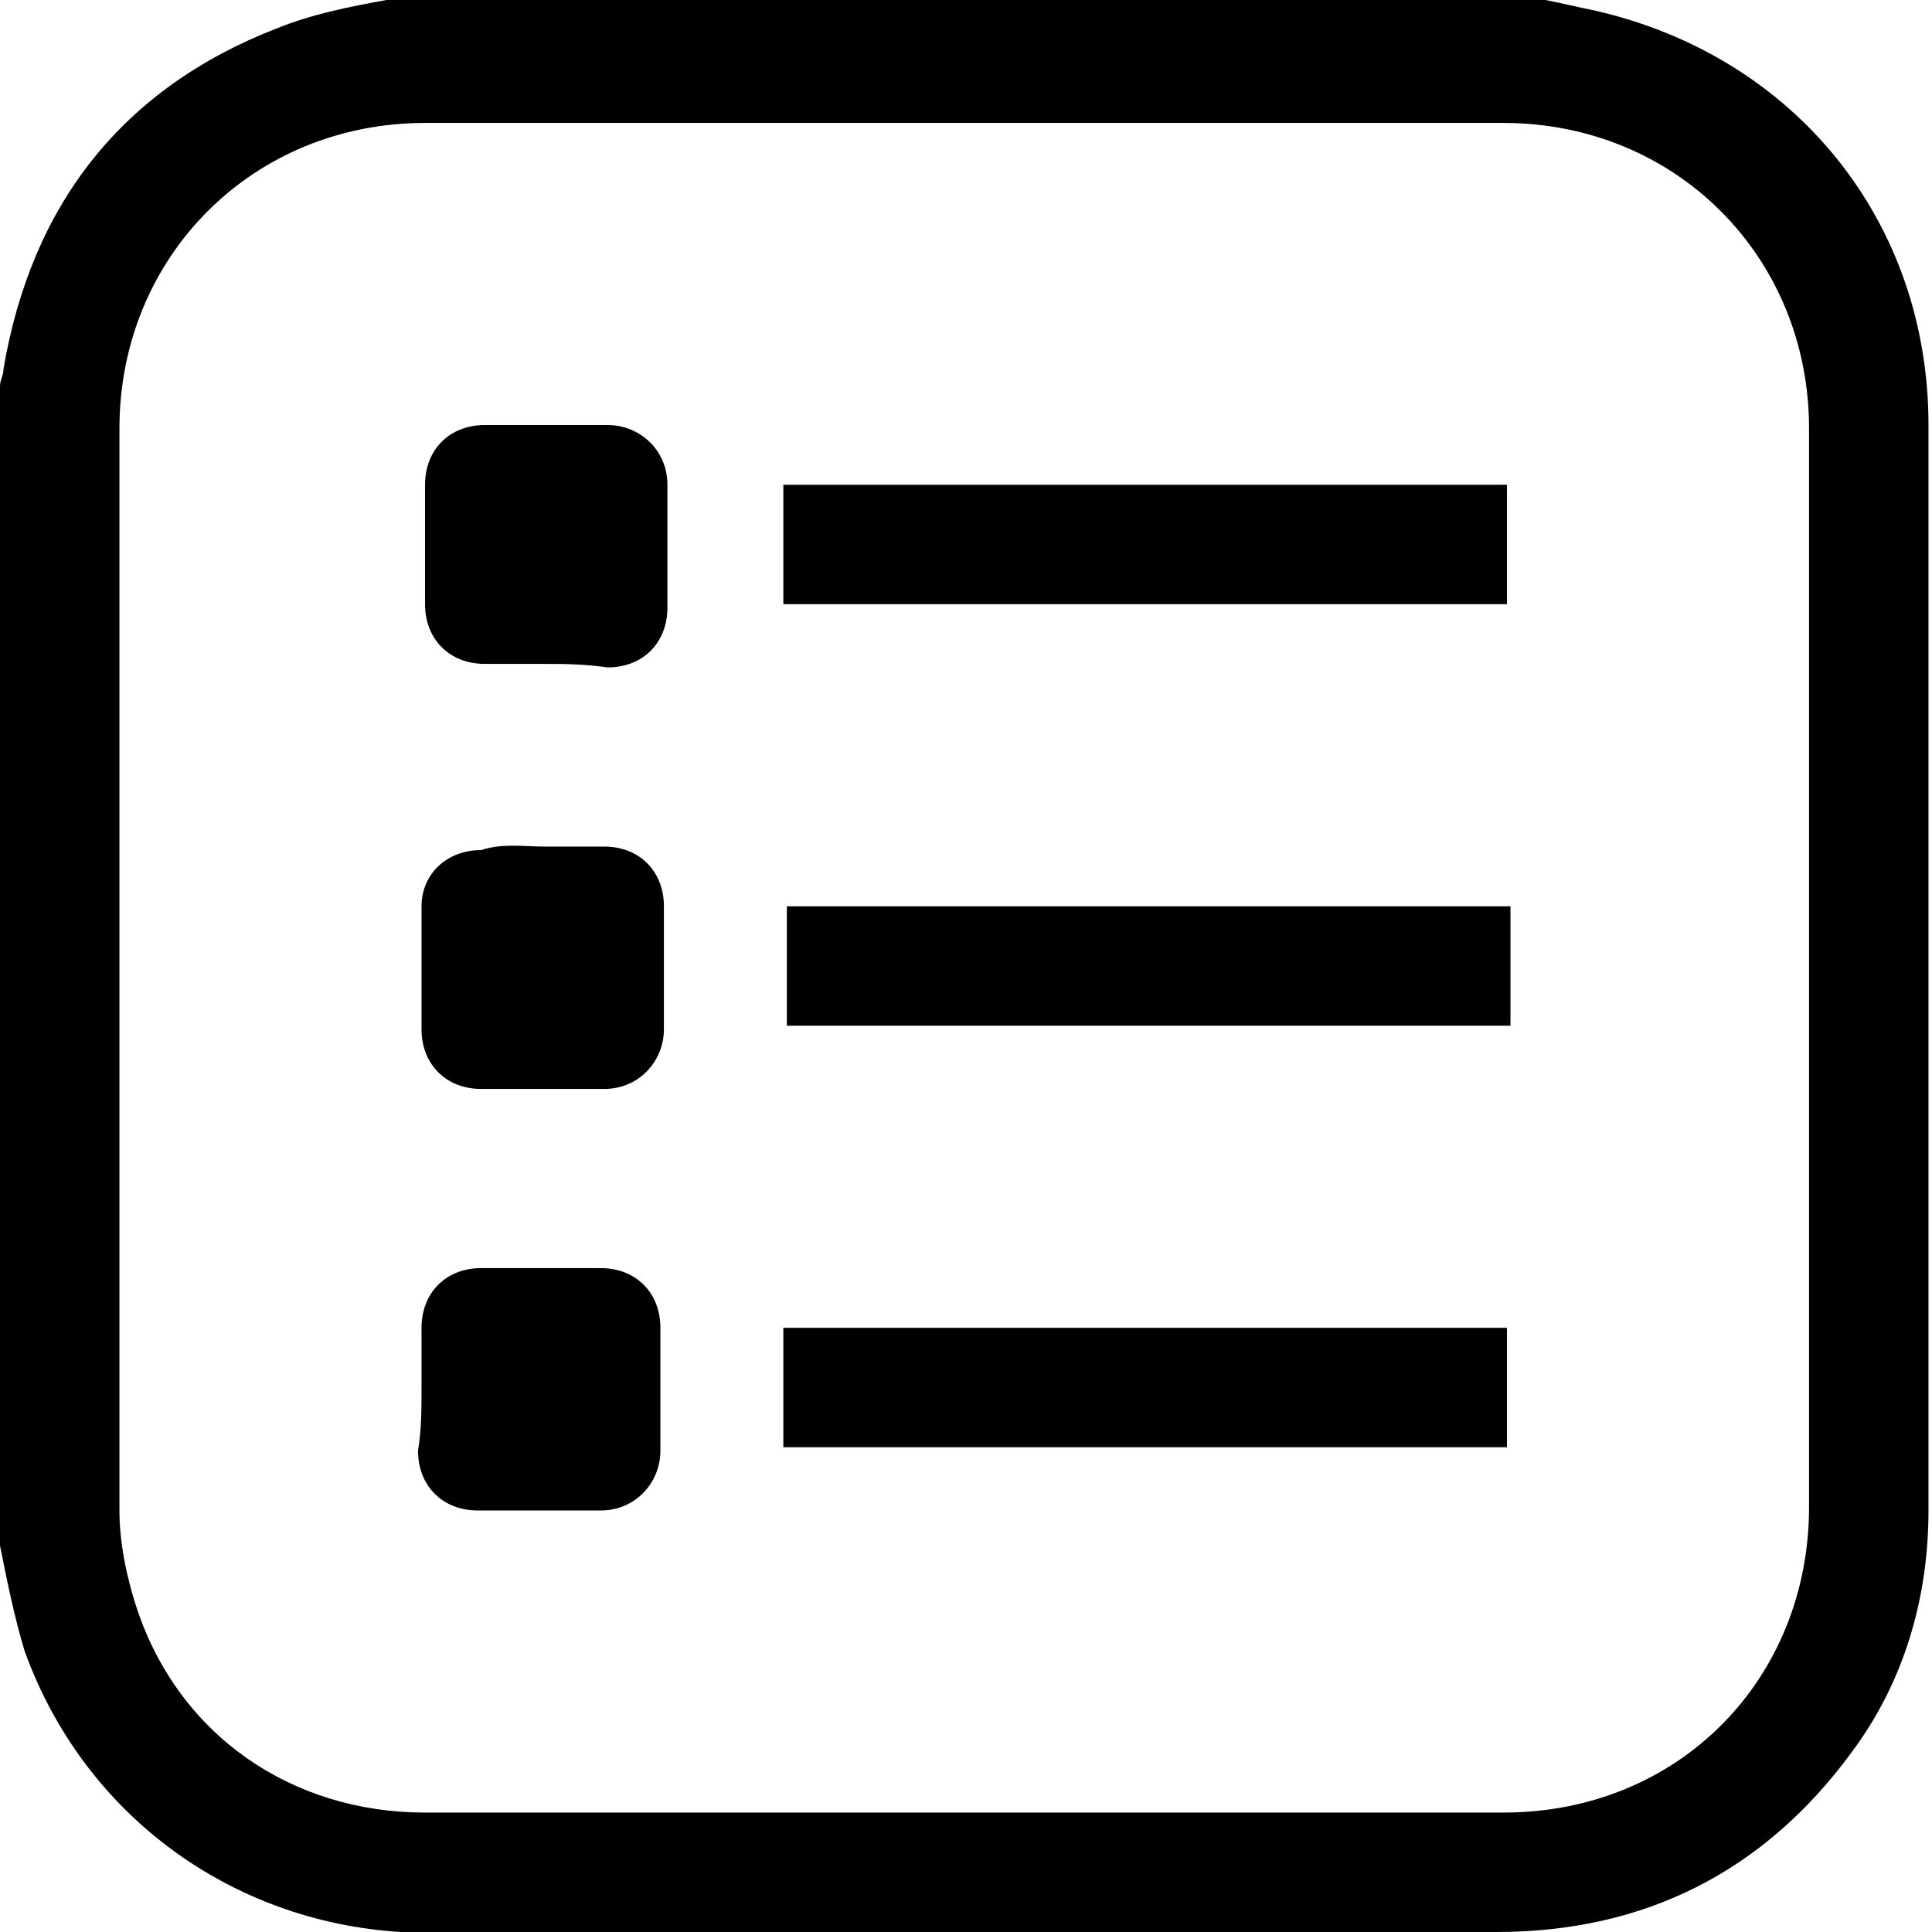 <?xml version="1.0" encoding="utf-8"?>
<!-- Generator: Adobe Illustrator 28.0.0, SVG Export Plug-In . SVG Version: 6.00 Build 0)  -->
<svg version="1.1" id="圖層_1" xmlns="http://www.w3.org/2000/svg" xmlns:xlink="http://www.w3.org/1999/xlink" x="0px" y="0px"
	 viewBox="0 0 55 55" style="enable-background:new 0 0 55 55;" xml:space="preserve">
<g>
	<path d="M11,0C22,0,33,0,44,0c0.5,0.1,0.9,0.2,1.4,0.3c5.7,1.3,9.5,6,9.5,11.8c0,10.3,0,20.6,0,30.9c0,2.5-0.7,4.9-2.2,6.9
		c-2.5,3.4-5.9,5.1-10.1,5.1c-10.1,0-20.3,0-30.4,0c-0.3,0-0.5,0-0.8,0C6.6,54.7,2.4,51.7,0.7,47c-0.3-1-0.5-2-0.7-3C0,33,0,22,0,11
		c0-0.2,0.1-0.3,0.1-0.5c0.8-4.7,3.4-8,7.8-9.7C8.9,0.4,9.9,0.2,11,0z M27.5,51.6c5.1,0,10.2,0,15.3,0c5,0,8.7-3.8,8.7-8.7
		c0-10.2,0-20.4,0-30.7c0-4.9-3.8-8.7-8.7-8.7c-10.2,0-20.5,0-30.7,0c-4.9,0-8.7,3.8-8.7,8.7c0,10.3,0,20.5,0,30.8
		c0,0.9,0.2,1.9,0.5,2.8c1.2,3.6,4.4,5.8,8.2,5.8C17.3,51.6,22.4,51.6,27.5,51.6z"/>
	<path d="M42.9,13.8c0,1.1,0,2.2,0,3.4c-6.9,0-13.7,0-20.6,0c0-1.1,0-2.2,0-3.4C29.2,13.8,36.1,13.8,42.9,13.8z"/>
	<path d="M22.4,29.2c0-1.1,0-2.2,0-3.4c6.9,0,13.7,0,20.6,0c0,1.1,0,2.2,0,3.4C36.1,29.2,29.2,29.2,22.4,29.2z"/>
	<path d="M42.9,41.2c-6.9,0-13.7,0-20.6,0c0-1.1,0-2.2,0-3.4c6.8,0,13.7,0,20.6,0C42.9,39,42.9,40.1,42.9,41.2z"/>
	<path d="M15.5,18.9c-0.6,0-1.1,0-1.7,0c-1,0-1.7-0.7-1.7-1.7c0-1.1,0-2.3,0-3.4c0-1,0.7-1.7,1.7-1.7c1.2,0,2.3,0,3.5,0
		c0.9,0,1.7,0.7,1.7,1.7c0,1.2,0,2.3,0,3.5c0,1-0.7,1.7-1.7,1.7C16.6,18.9,16,18.9,15.5,18.9z"/>
	<path d="M15.5,24.1c0.6,0,1.1,0,1.7,0c1,0,1.7,0.7,1.7,1.7c0,1.2,0,2.3,0,3.5c0,0.9-0.7,1.7-1.7,1.7c-1.2,0-2.3,0-3.5,0
		c-1,0-1.7-0.7-1.7-1.7c0-1.2,0-2.4,0-3.5c0-0.9,0.7-1.6,1.7-1.6C14.3,24,14.9,24.1,15.5,24.1C15.5,24.1,15.5,24.1,15.5,24.1z"/>
	<path d="M12,39.5c0-0.6,0-1.1,0-1.7c0-1,0.7-1.7,1.7-1.7c1.1,0,2.3,0,3.4,0c1,0,1.7,0.7,1.7,1.7c0,1.2,0,2.3,0,3.5
		c0,0.9-0.7,1.7-1.7,1.7c-1.2,0-2.3,0-3.5,0c-1,0-1.7-0.7-1.7-1.7C12,40.7,12,40.1,12,39.5z"/>
</g>
</svg>
